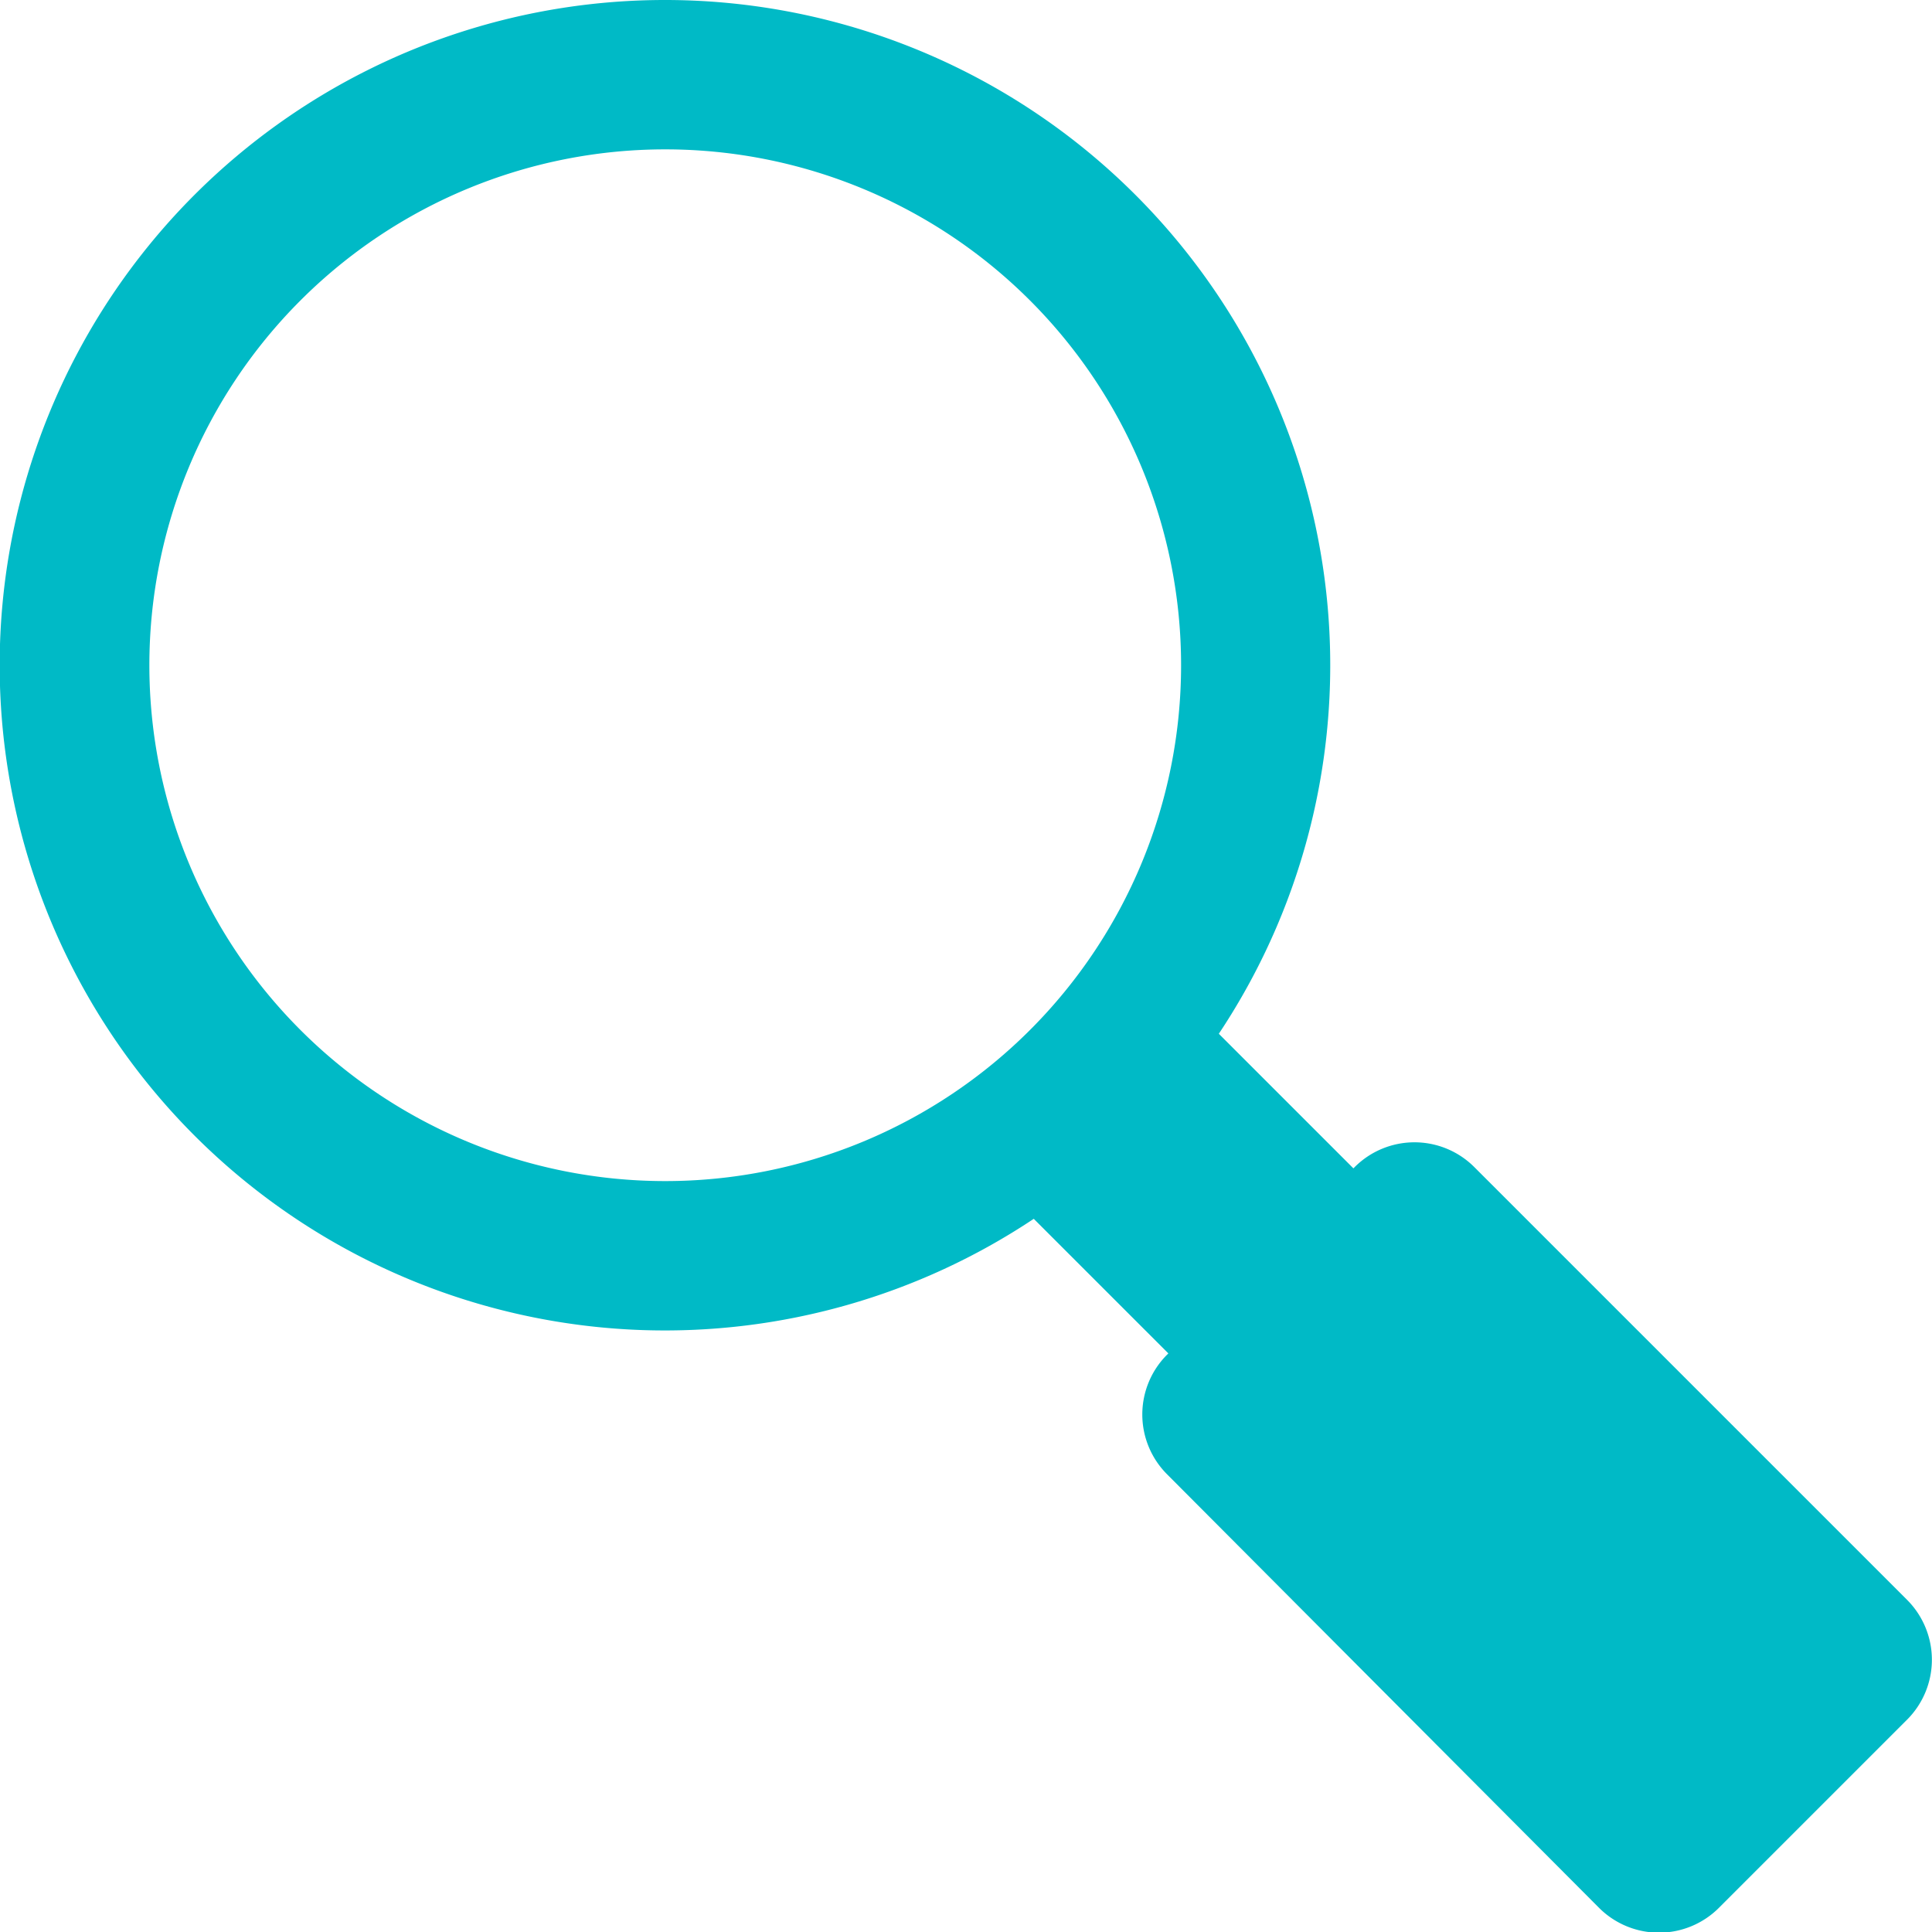 <svg id="Layer_1" fill="#00bac6" data-name="Layer 1" xmlns="http://www.w3.org/2000/svg" viewBox="0 0 122.88 122.88"><defs><style>.cls-1{fill-rule:evenodd;}</style></defs><title>glass-zoom</title><path class="cls-1" d="M42.31,0A42.31,42.31,0,0,1,77.52,65.75l8.56,8.56.09-.09a5.38,5.38,0,0,1,7.59,0l27.55,27.55a5.39,5.39,0,0,1,0,7.59l-12,12a5.39,5.39,0,0,1-7.59,0L74.22,93.76a5.38,5.38,0,0,1,0-7.59l.09-.09-8.56-8.56A42.31,42.31,0,1,1,42.31,0Zm0,9.5A32.81,32.81,0,1,1,9.5,42.31,32.81,32.81,0,0,1,42.31,9.5Z"/></svg>
